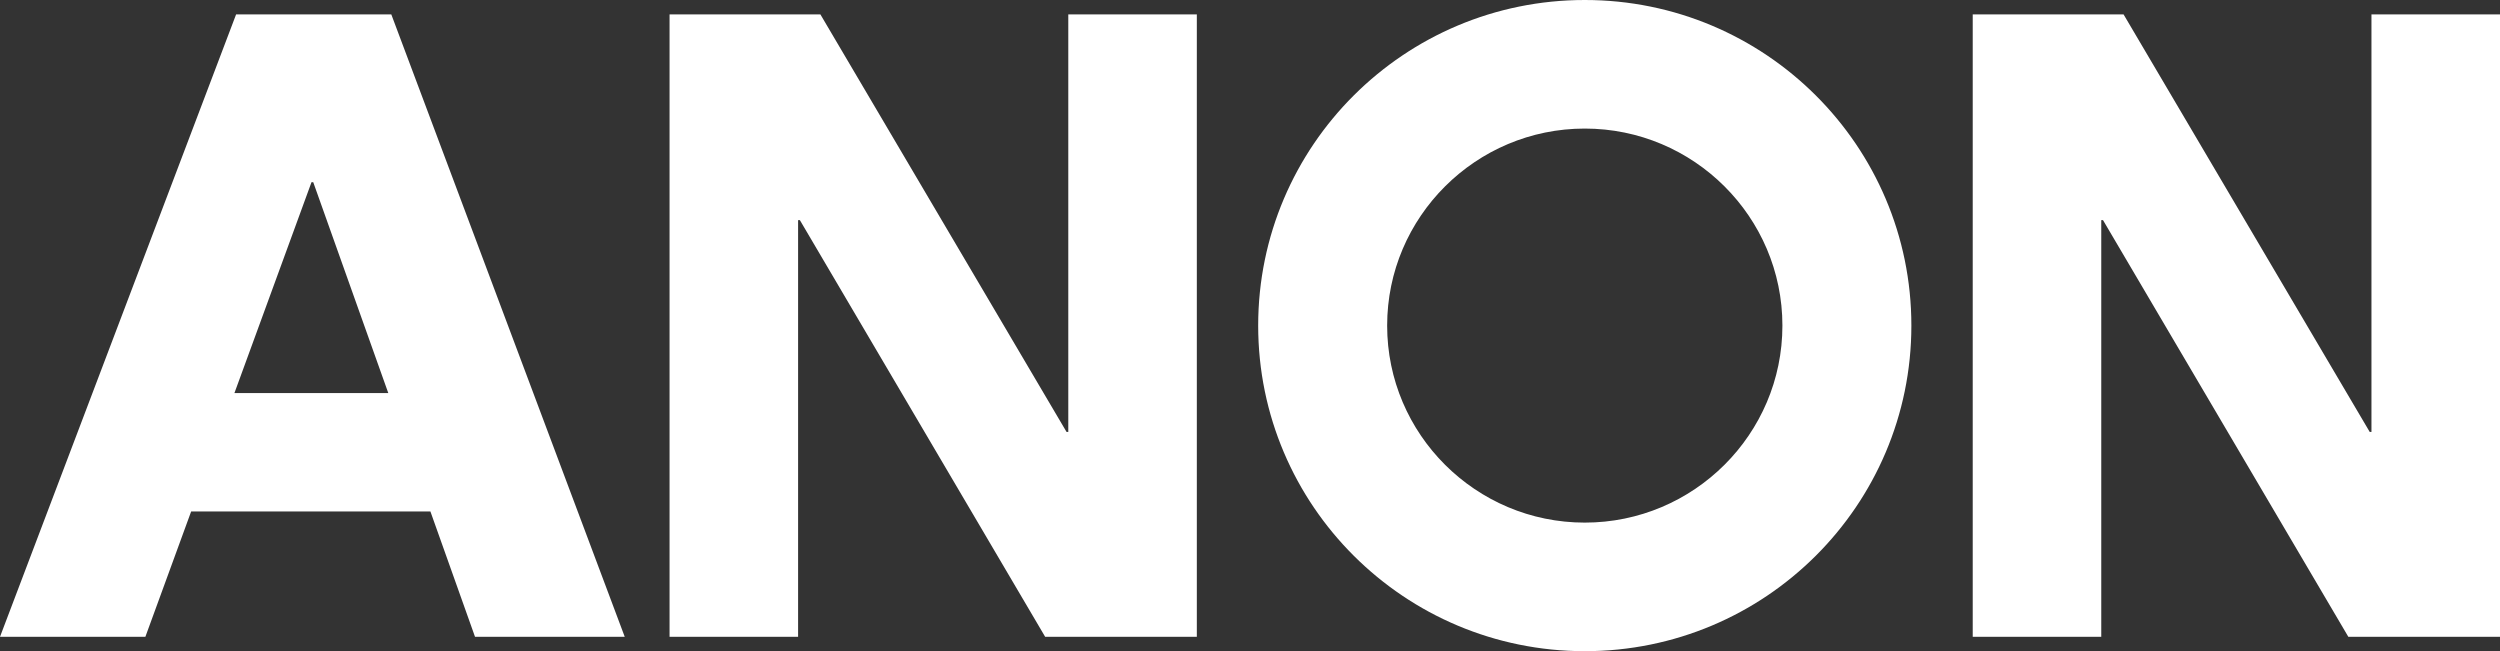 <svg width="764" height="199" viewBox="0 0 764 199" fill="none" xmlns="http://www.w3.org/2000/svg">
<rect x="0" y="0" width="764" height="199" fill="#333333" stroke="none"/>
<g clip-path="url(#clip0_66_38)">
<path d="M326.469 132.001H325.939L250.708 4.393H204.616V194.607H243.898V67.269H244.441L319.4 194.607H365.751V4.393H326.469V132.001Z" fill="white"/>
<path d="M724.718 4.393V132.001H724.188L648.957 4.393H602.865V194.607H642.147V67.269H642.677L717.649 194.607H764V4.393H724.718Z" fill="white"/>
<path d="M484.308 0C429.184 0 384.5 44.546 384.5 99.5C384.5 154.454 429.184 199 484.308 199C539.433 199 584.116 154.454 584.116 99.5C584.116 44.546 539.433 0 484.308 0ZM484.308 159.71C451.009 159.71 423.912 132.697 423.912 99.5C423.912 66.303 451.009 39.29 484.308 39.29C517.608 39.29 544.705 66.303 544.705 99.5C544.705 132.697 517.608 159.71 484.308 159.71Z" fill="white"/>
<path d="M72.155 4.393L0 194.607H44.425L58.419 156.296H131.531L145.163 194.607H190.919L119.578 4.393H72.155ZM71.638 120.124L95.195 55.676H95.725L118.661 120.124H71.638Z" fill="white"/>
</g>
<defs>
<clipPath id="clip0_66_38">
<rect width="764" height="199" fill="white"/>
</clipPath>
</defs>
</svg>
